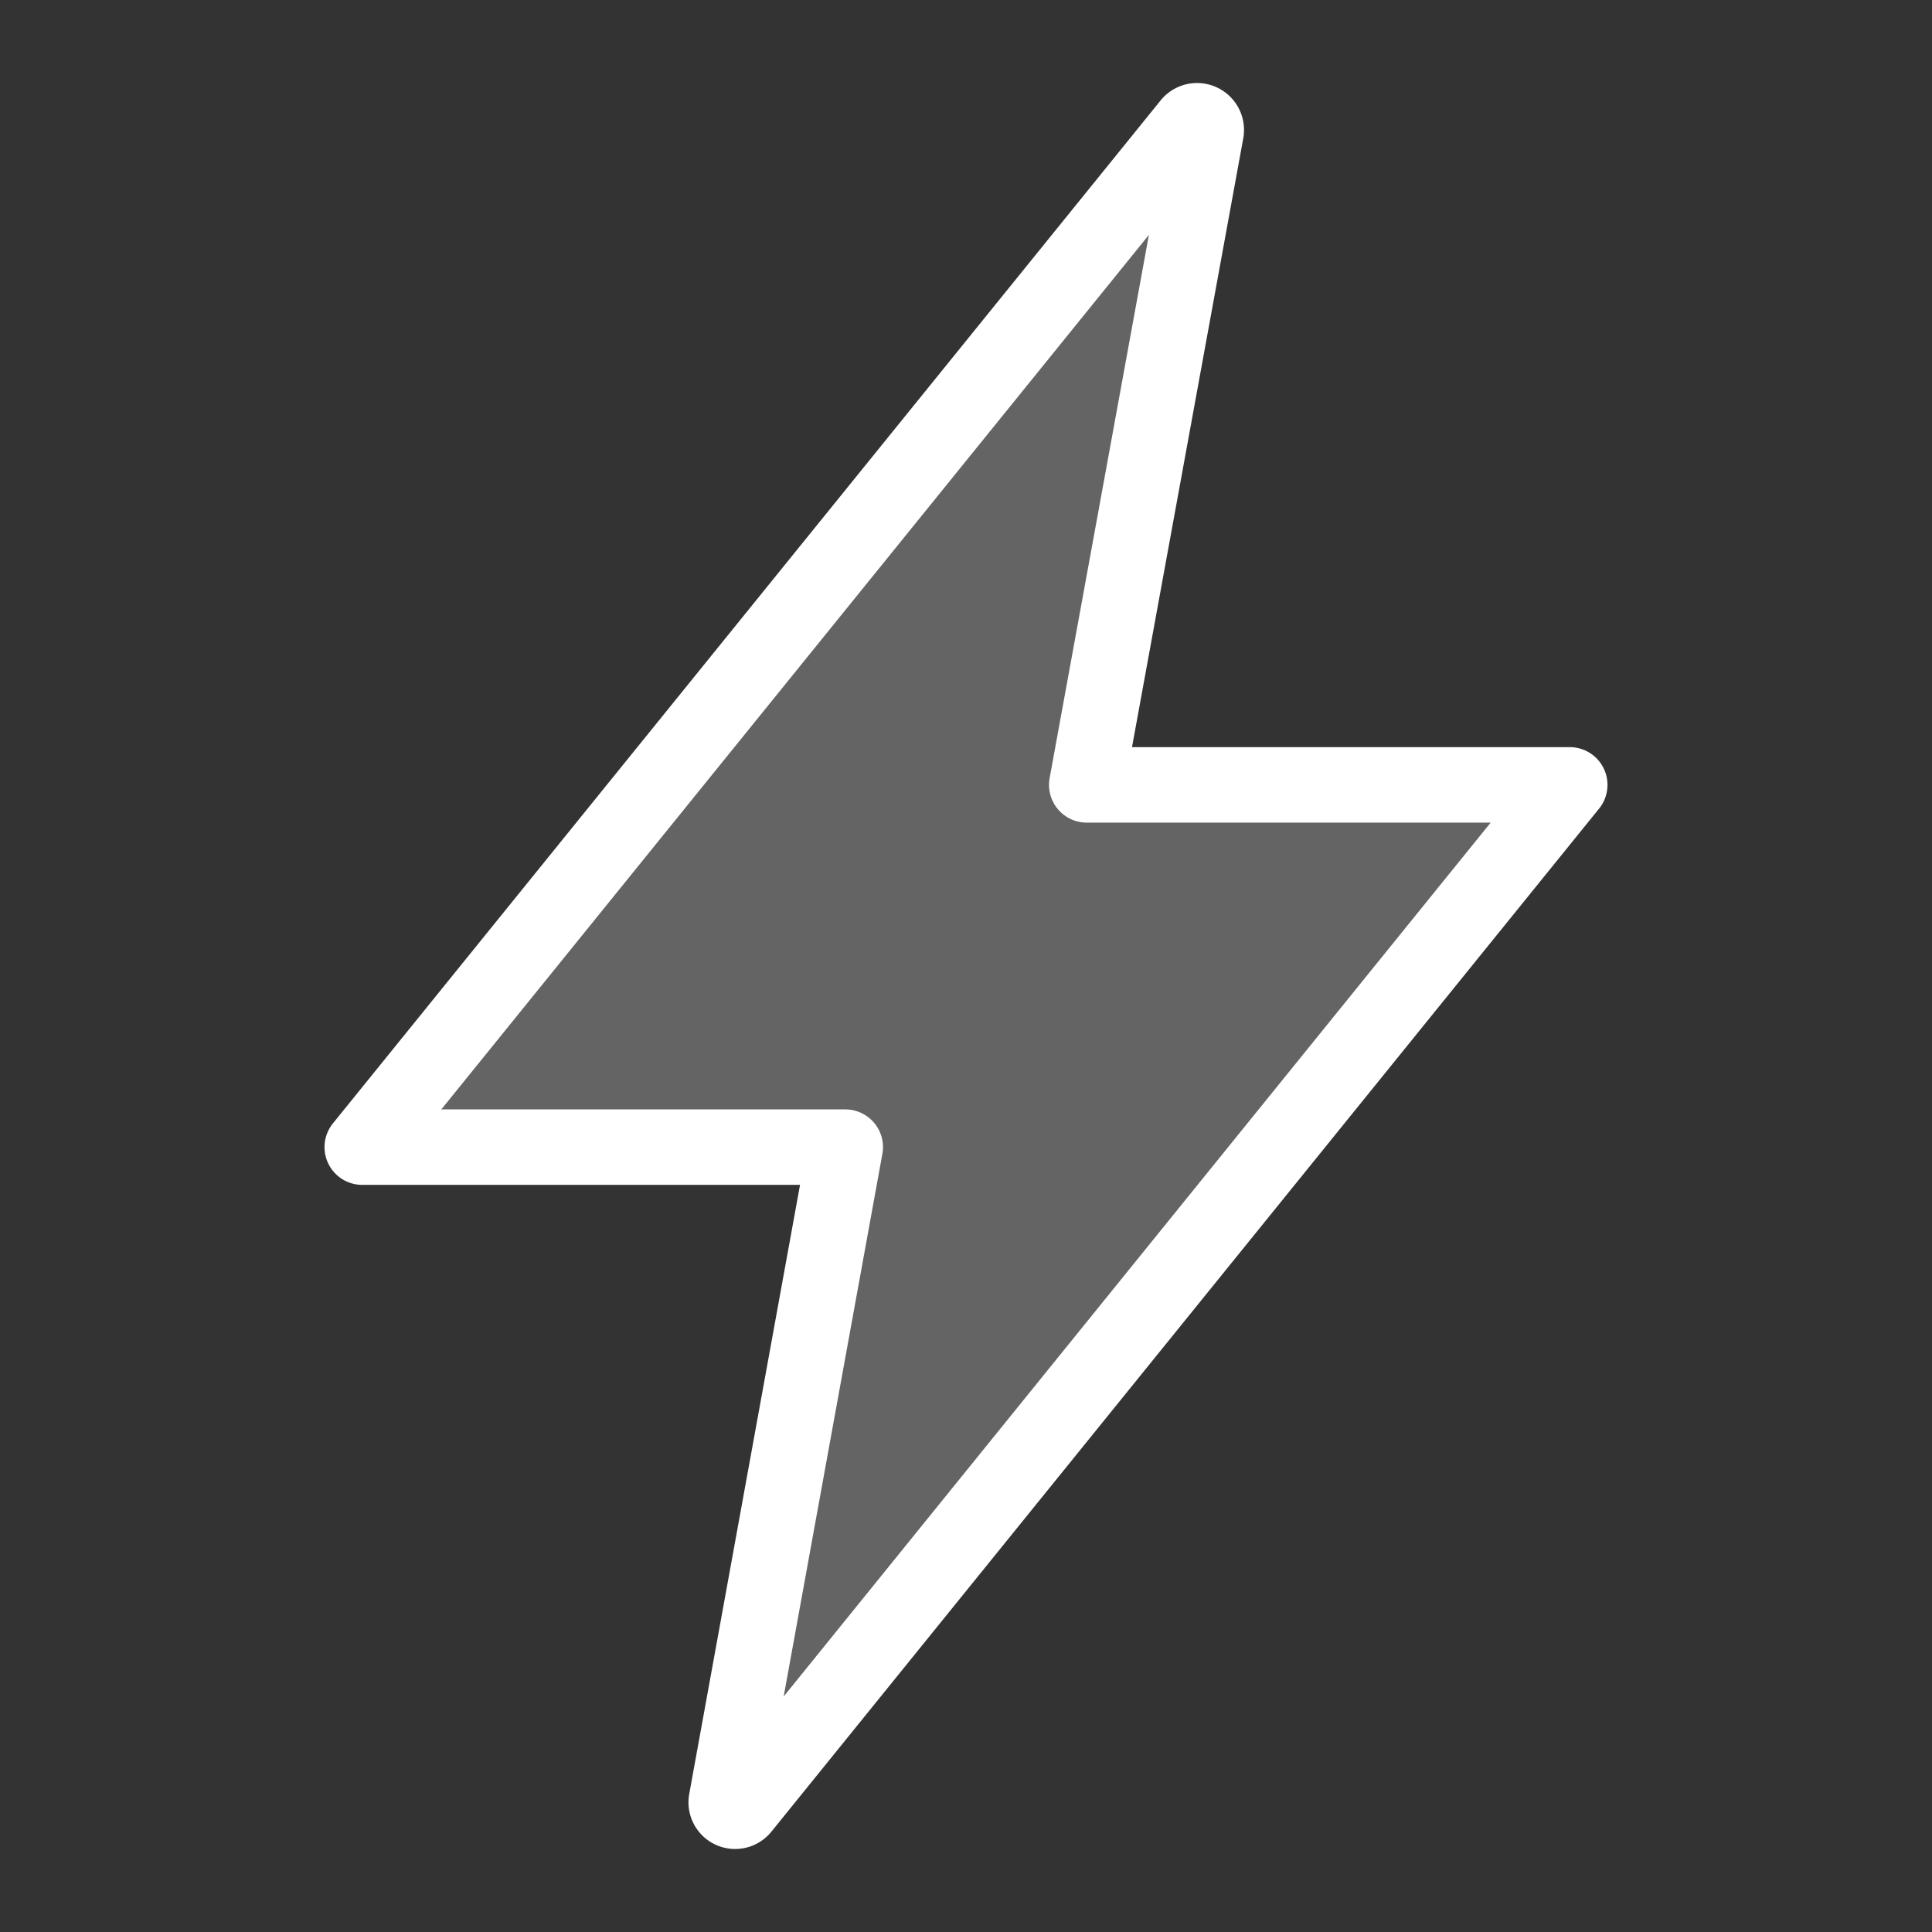 <svg xmlns="http://www.w3.org/2000/svg" class="ionicon" viewBox="0 0 512 512"><rect x="0" y="0" width="512" height="512" fill="#333333" stroke="none"/><path d="M315.27 33L96 304h128l-31.51 173.23a2.36 2.36 0 002.33 2.77h0a2.36 2.36 0 001.89-.95L416 208H288l31.66-173.25a2.45 2.45 0 00-2.44-2.75h0a2.42 2.42 0 00-1.95 1z" fill="rgba(255,255,255,0.24)" stroke="white" stroke-linecap="round" stroke-linejoin="round" stroke-width="20"/></svg>
